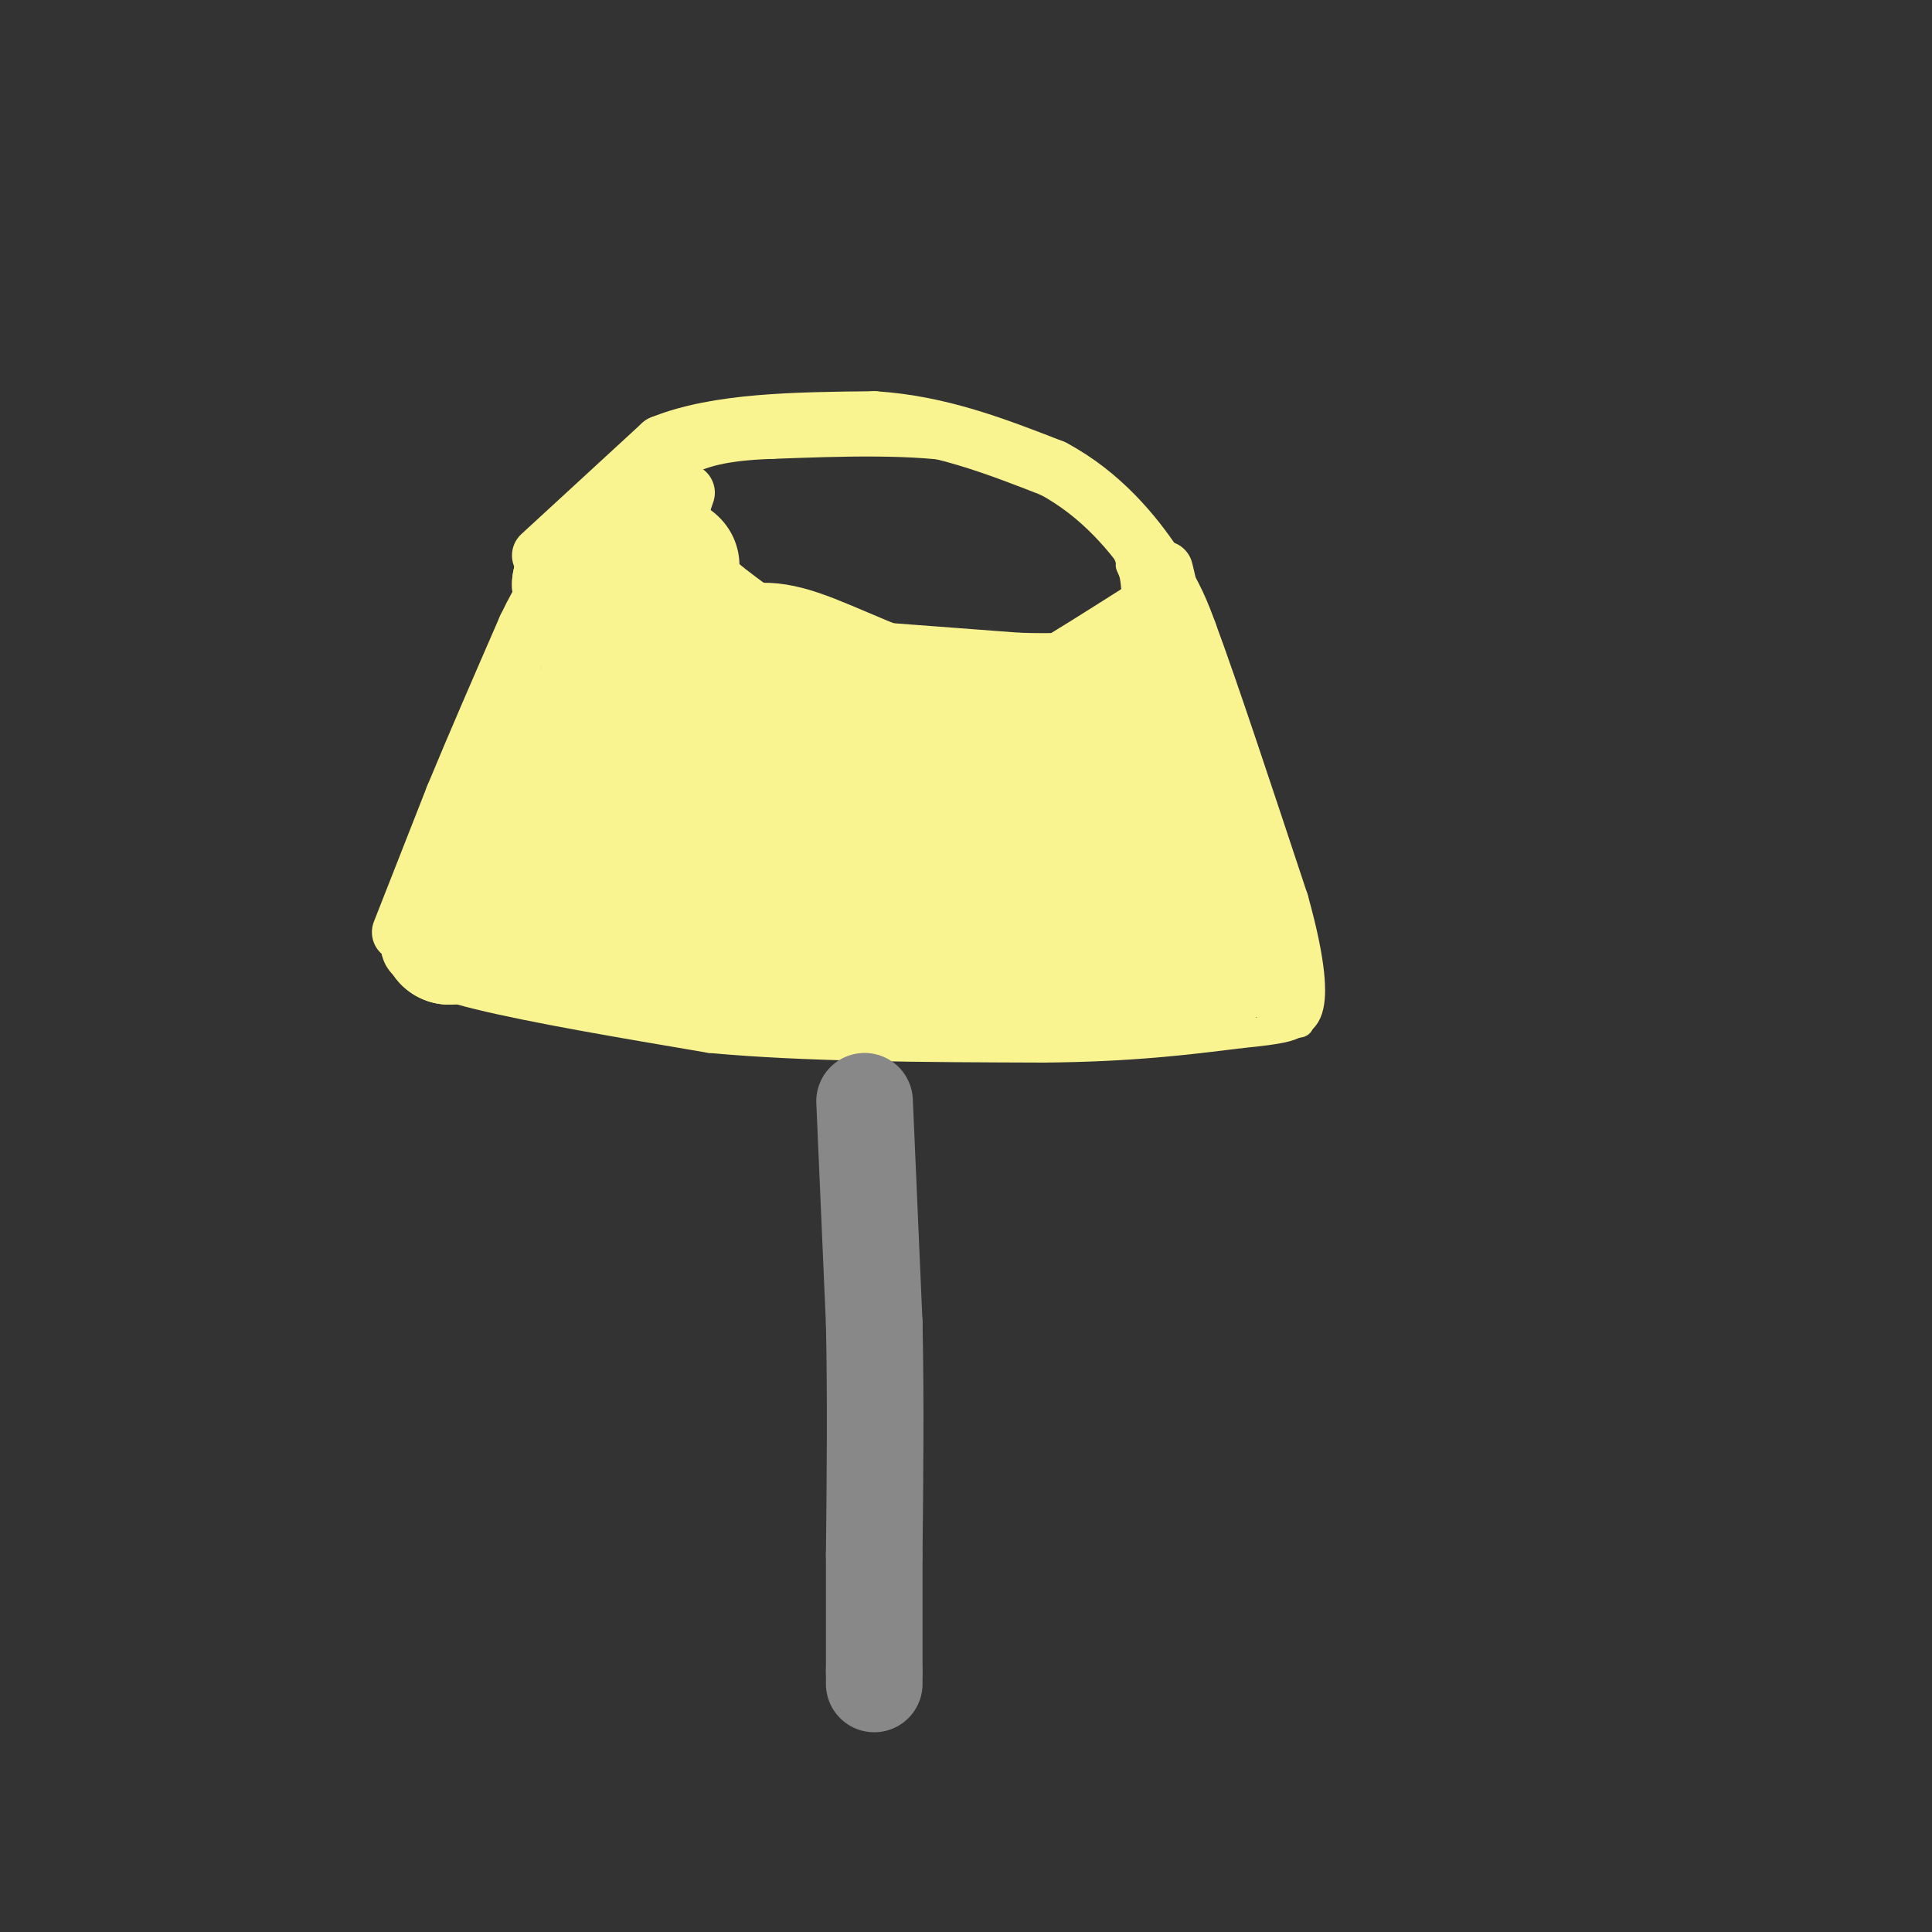 <svg viewBox='0 0 400 400' version='1.1' xmlns='http://www.w3.org/2000/svg' xmlns:xlink='http://www.w3.org/1999/xlink'><rect x="0" y="0" width="400" height="400" fill="#333333" stroke="none"/><g fill='none' stroke='#F9F490' stroke-width='6' stroke-linecap='round' stroke-linejoin='round'><path d='M158,130c0.000,0.000 53.000,4.000 53,4'/><path d='M211,134c13.036,0.405 19.125,-0.583 22,-4c2.875,-3.417 2.536,-9.262 1,-14c-1.536,-4.738 -4.268,-8.369 -7,-12'/><path d='M227,104c-5.044,-4.267 -14.156,-8.933 -26,-11c-11.844,-2.067 -26.422,-1.533 -41,-1'/><path d='M160,92c-10.048,0.333 -14.667,1.667 -19,4c-4.333,2.333 -8.381,5.667 -10,8c-1.619,2.333 -0.810,3.667 0,5'/><path d='M131,109c1.511,2.867 5.289,7.533 10,11c4.711,3.467 10.356,5.733 16,8'/><path d='M157,128c5.333,1.333 10.667,0.667 16,0'/><path d='M126,104c0.000,0.000 -4.000,21.000 -4,21'/><path d='M122,125c-4.667,10.667 -14.333,26.833 -24,43'/><path d='M98,168c-6.000,10.333 -9.000,14.667 -12,19'/><path d='M234,117c0.000,0.000 17.000,38.000 17,38'/><path d='M251,155c4.833,13.500 8.417,28.250 12,43'/><path d='M263,198c2.500,9.000 2.750,10.000 3,11'/><path d='M266,209c0.667,2.333 0.833,2.667 1,3'/><path d='M88,184c0.000,0.000 -6.000,13.000 -6,13'/><path d='M82,197c0.711,3.622 5.489,6.178 17,9c11.511,2.822 29.756,5.911 48,9'/><path d='M147,215c19.500,1.833 44.250,1.917 69,2'/><path d='M216,217c18.333,-0.167 29.667,-1.583 41,-3'/><path d='M257,214c8.667,-0.833 9.833,-1.417 11,-2'/><path d='M268,212c1.833,-0.333 0.917,-0.167 0,0'/></g>
<g fill='none' stroke='#F9F490' stroke-width='28' stroke-linecap='round' stroke-linejoin='round'><path d='M103,184c0.000,0.000 29.000,-6.000 29,-6'/><path d='M132,178c13.667,-1.000 33.333,-0.500 53,0'/><path d='M185,178c14.500,-0.667 24.250,-2.333 34,-4'/><path d='M219,174c5.949,-0.456 3.821,0.404 5,0c1.179,-0.404 5.663,-2.070 -1,-3c-6.663,-0.930 -24.475,-1.123 -38,0c-13.525,1.123 -22.762,3.561 -32,6'/><path d='M153,177c-11.200,0.711 -23.200,-0.511 -31,0c-7.800,0.511 -11.400,2.756 -15,5'/><path d='M107,182c-3.800,0.956 -5.800,0.844 -7,2c-1.200,1.156 -1.600,3.578 -2,6'/><path d='M98,190c-1.167,1.667 -3.083,2.833 -5,4'/><path d='M93,194c5.500,-0.333 21.750,-3.167 38,-6'/><path d='M131,188c9.667,-2.333 14.833,-5.167 20,-8'/><path d='M151,180c3.583,-2.202 2.542,-3.708 3,-5c0.458,-1.292 2.417,-2.369 -4,-2c-6.417,0.369 -21.208,2.185 -36,4'/><path d='M114,177c-6.000,-0.667 -3.000,-4.333 0,-8'/><path d='M114,169c2.000,-5.500 7.000,-15.250 12,-25'/><path d='M126,144c2.333,-6.333 2.167,-9.667 2,-13'/><path d='M128,131c0.500,-3.000 0.750,-4.000 1,-5'/><path d='M129,126c0.167,-0.167 0.083,1.917 0,4'/><path d='M139,117c0.000,0.000 0.100,0.100 0.1,0.1'/><path d='M113,190c0.000,0.000 28.000,6.000 28,6'/><path d='M141,196c12.333,1.167 29.167,1.083 46,1'/><path d='M187,197c15.667,0.833 31.833,2.417 48,4'/><path d='M235,201c9.833,0.667 10.417,0.333 11,0'/><path d='M246,201c1.667,-0.667 0.333,-2.333 -1,-4'/><path d='M245,197c0.067,-5.422 0.733,-16.978 0,-24c-0.733,-7.022 -2.867,-9.511 -5,-12'/><path d='M240,161c-1.833,-4.500 -3.917,-9.750 -6,-15'/><path d='M234,146c-1.000,-2.833 -0.500,-2.417 0,-2'/><path d='M234,144c-0.667,1.167 -2.333,5.083 -4,9'/><path d='M230,153c-2.533,2.244 -6.867,3.356 -13,3c-6.133,-0.356 -14.067,-2.178 -22,-4'/><path d='M195,152c-13.833,-0.500 -37.417,0.250 -61,1'/><path d='M134,153c-3.356,5.089 18.756,17.311 22,24c3.244,6.689 -12.378,7.844 -28,9'/><path d='M128,186c-5.644,3.622 -5.756,8.178 -7,10c-1.244,1.822 -3.622,0.911 -6,0'/><path d='M115,196c3.667,0.667 15.833,2.333 28,4'/><path d='M143,200c5.511,1.556 5.289,3.444 13,4c7.711,0.556 23.356,-0.222 39,-1'/><path d='M195,203c13.667,-0.167 28.333,-0.083 43,0'/><path d='M238,203c8.500,0.000 8.250,0.000 8,0'/><path d='M246,203c-9.733,-5.511 -38.067,-19.289 -46,-23c-7.933,-3.711 4.533,2.644 17,9'/><path d='M217,189c7.167,3.333 16.583,7.167 26,11'/><path d='M243,200c4.833,1.833 3.917,0.917 3,0'/><path d='M246,200c1.000,0.333 2.000,1.167 3,2'/><path d='M249,202c-6.111,-4.489 -22.889,-16.711 -34,-22c-11.111,-5.289 -16.556,-3.644 -22,-2'/><path d='M193,178c-11.778,-3.467 -30.222,-11.133 -38,-16c-7.778,-4.867 -4.889,-6.933 -2,-9'/><path d='M153,153c-2.711,-4.378 -8.489,-10.822 -10,-13c-1.511,-2.178 1.244,-0.089 4,2'/><path d='M147,142c5.500,1.000 17.250,2.500 29,4'/><path d='M176,146c10.833,1.167 23.417,2.083 36,3'/><path d='M212,149c3.083,0.667 -7.208,0.833 -18,-2c-10.792,-2.833 -22.083,-8.667 -29,-11c-6.917,-2.333 -9.458,-1.167 -12,0'/><path d='M153,136c-6.267,-0.933 -15.933,-3.267 -22,-6c-6.067,-2.733 -8.533,-5.867 -11,-9'/><path d='M120,121c1.089,4.644 9.311,20.756 16,31c6.689,10.244 11.844,14.622 17,19'/><path d='M153,171c2.833,3.167 1.417,1.583 0,0'/></g>
<g fill='none' stroke='#F9F490' stroke-width='12' stroke-linecap='round' stroke-linejoin='round'><path d='M83,193c0.000,0.000 11.000,-28.000 11,-28'/><path d='M94,165c4.333,-10.500 9.667,-22.750 15,-35'/><path d='M109,130c3.500,-7.333 4.750,-8.167 6,-9'/><path d='M115,121c3.833,-3.667 10.417,-8.333 17,-13'/><path d='M112,115c0.000,0.000 25.000,-23.000 25,-23'/><path d='M137,92c11.500,-4.667 27.750,-4.833 44,-5'/><path d='M181,87c13.500,0.833 25.250,5.417 37,10'/><path d='M218,97c10.111,5.378 16.889,13.822 21,20c4.111,6.178 5.556,10.089 7,14'/><path d='M246,131c4.333,11.667 11.667,33.833 19,56'/><path d='M265,187c3.756,13.422 3.644,18.978 3,21c-0.644,2.022 -1.822,0.511 -3,-1'/><path d='M142,102c-1.333,3.833 -2.667,7.667 0,12c2.667,4.333 9.333,9.167 16,14'/><path d='M158,128c4.089,3.556 6.311,5.444 14,7c7.689,1.556 20.844,2.778 34,4'/><path d='M206,139c6.578,1.200 6.022,2.200 10,0c3.978,-2.200 12.489,-7.600 21,-13'/><path d='M237,126c4.422,-2.467 4.978,-2.133 5,-3c0.022,-0.867 -0.489,-2.933 -1,-5'/></g>
<g fill='none' stroke='#888888' stroke-width='20' stroke-linecap='round' stroke-linejoin='round'><path d='M179,228c0.000,0.000 2.000,46.000 2,46'/><path d='M181,274c0.333,15.667 0.167,31.833 0,48'/><path d='M181,322c0.000,12.000 0.000,18.000 0,24'/><path d='M181,346c0.000,4.167 0.000,2.583 0,1'/></g>
</svg>